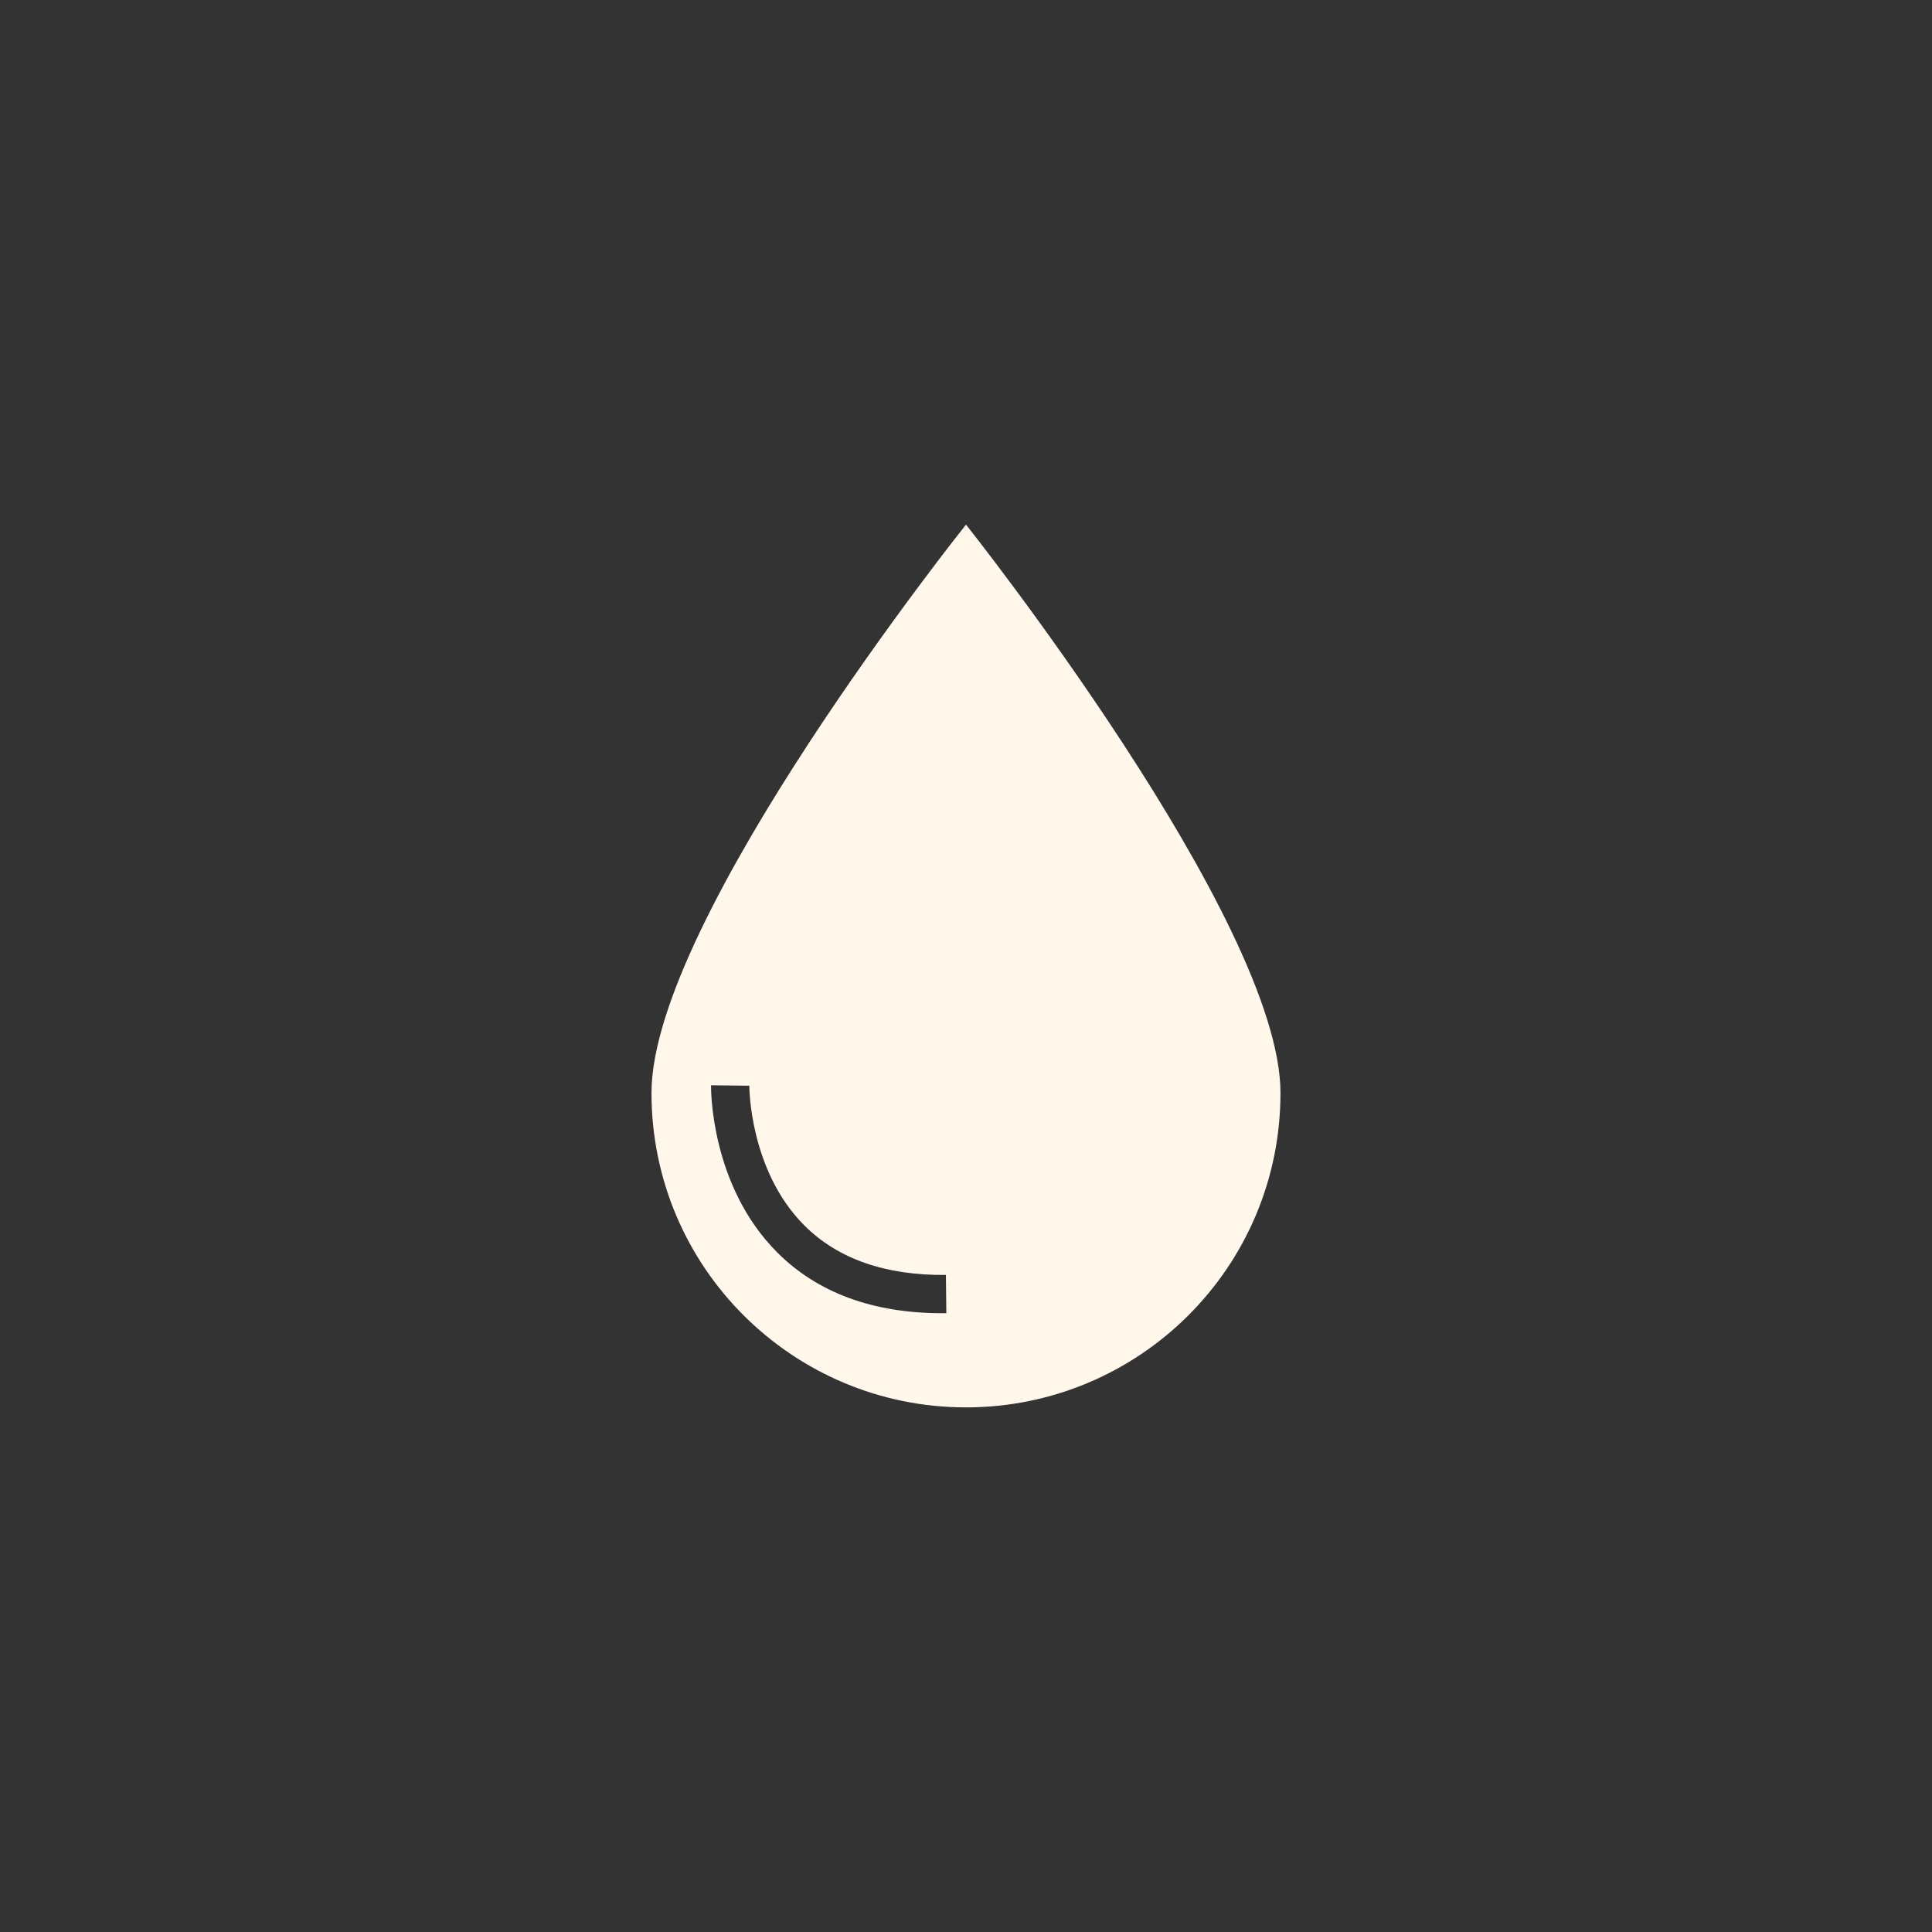 <svg xmlns="http://www.w3.org/2000/svg" width="156" height="156" style="enable-background:new 0 0 156 156" xml:space="preserve"><rect width="100%" height="100%" fill="#333333" stroke="none"/><path style="fill:#fef7ea" d="M78 42.36S52.605 74.139 52.605 88.247c0 14.105 11.436 25.393 25.395 25.393 13.958 0 25.393-11.287 25.393-25.393C103.393 74.288 78 42.36 78 42.36m-1.913 63.676c-5.593 0-10.074-1.649-13.329-4.908-5.383-5.389-5.35-13.169-5.346-13.497l1.547.018 1.545.018c-.001.066-.005 6.847 4.459 11.297 2.707 2.697 6.563 4.031 11.415 3.981l.034 3.09-.325.001"/></svg>
